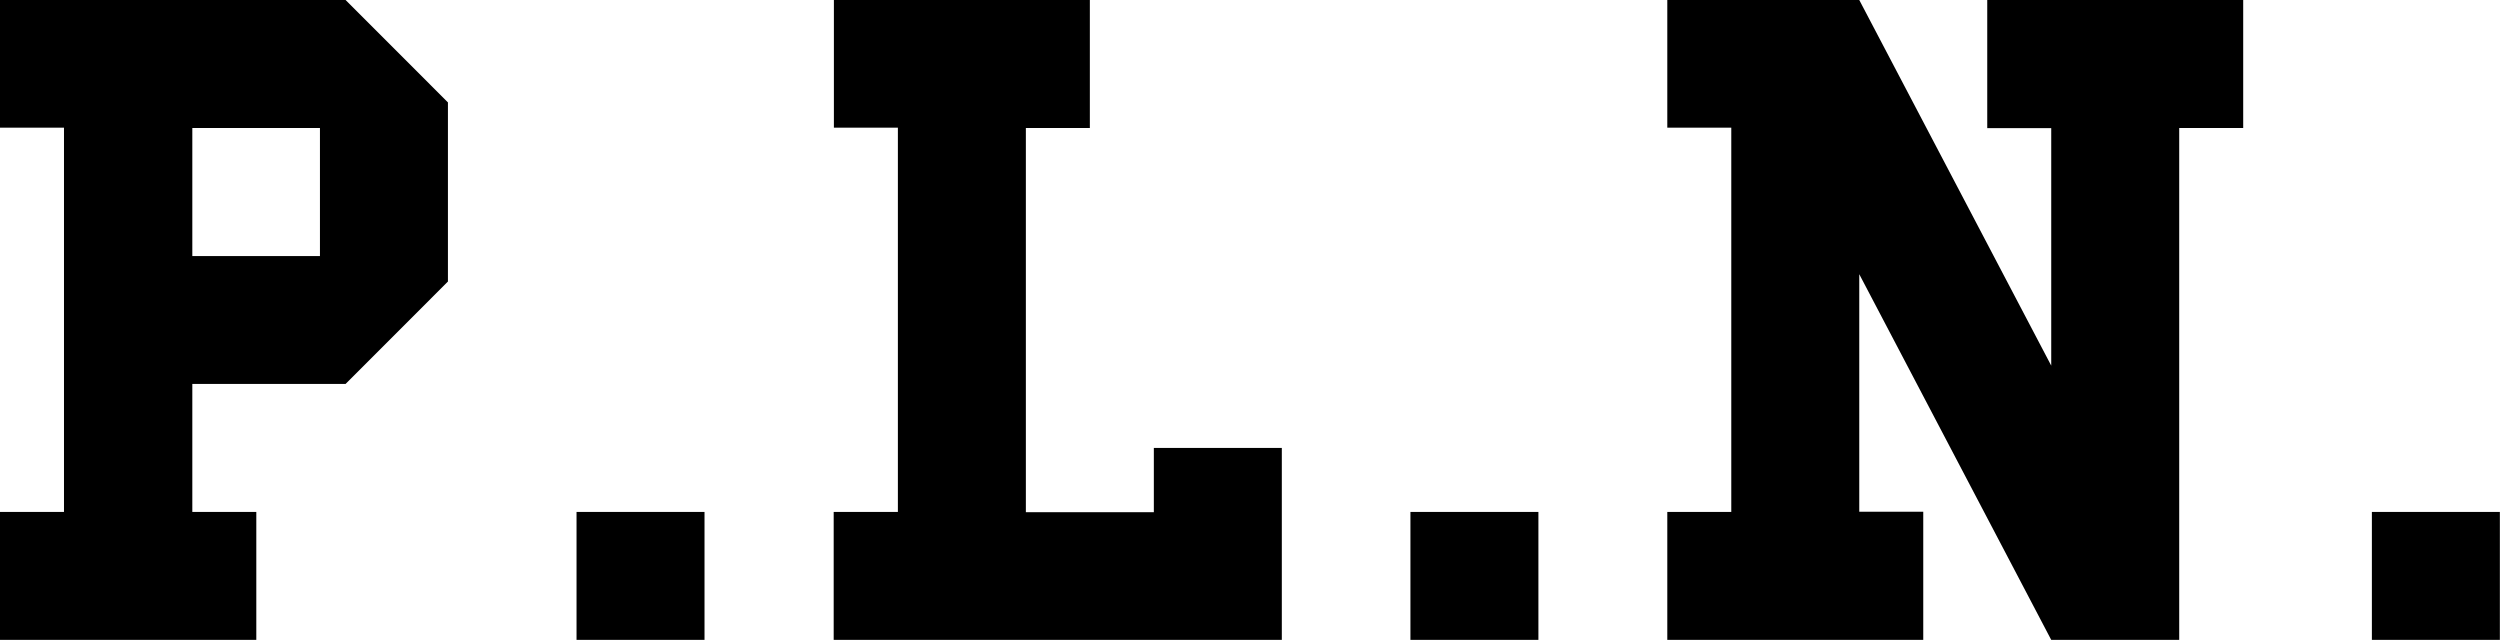 <svg viewBox="0 0 357.87 91.6" xmlns="http://www.w3.org/2000/svg" data-sanitized-data-name="Layer 1" data-name="Layer 1" id="Layer_1"><path transform="translate(-1.47 -0.34)" d="M1.47,91.94V73.62h9.16v-55H1.47V.34H50.94L65.59,15V40.64L50.94,55.3H29V73.62h9.16V91.94ZM29,37H47.27V18.66H29Z"></path><path transform="translate(-1.47 -0.34)" d="M84,91.94V73.62h18.32V91.94Z"></path><path transform="translate(-1.47 -0.34)" d="M120.81,91.94V73.62H130v-55h-9.16V.34h36.64V18.66h-9.16v55h18.32V64.46h18.32V91.94Z"></path><path transform="translate(-1.47 -0.34)" d="M203.37,91.94V73.62h18.32V91.94Z"></path><path transform="translate(-1.47 -0.34)" d="M240.14,91.94V73.62h9.16v-55h-9.16V.34h27.48L295.1,52.68v-34h-9.16V.34h36.64V18.66h-9.16V91.94H295.1L267.62,39.59v34h9.16V91.94Z"></path><path transform="translate(-1.47 -0.34)" d="M341,91.94V73.62h18.32V91.94Z"></path></svg>